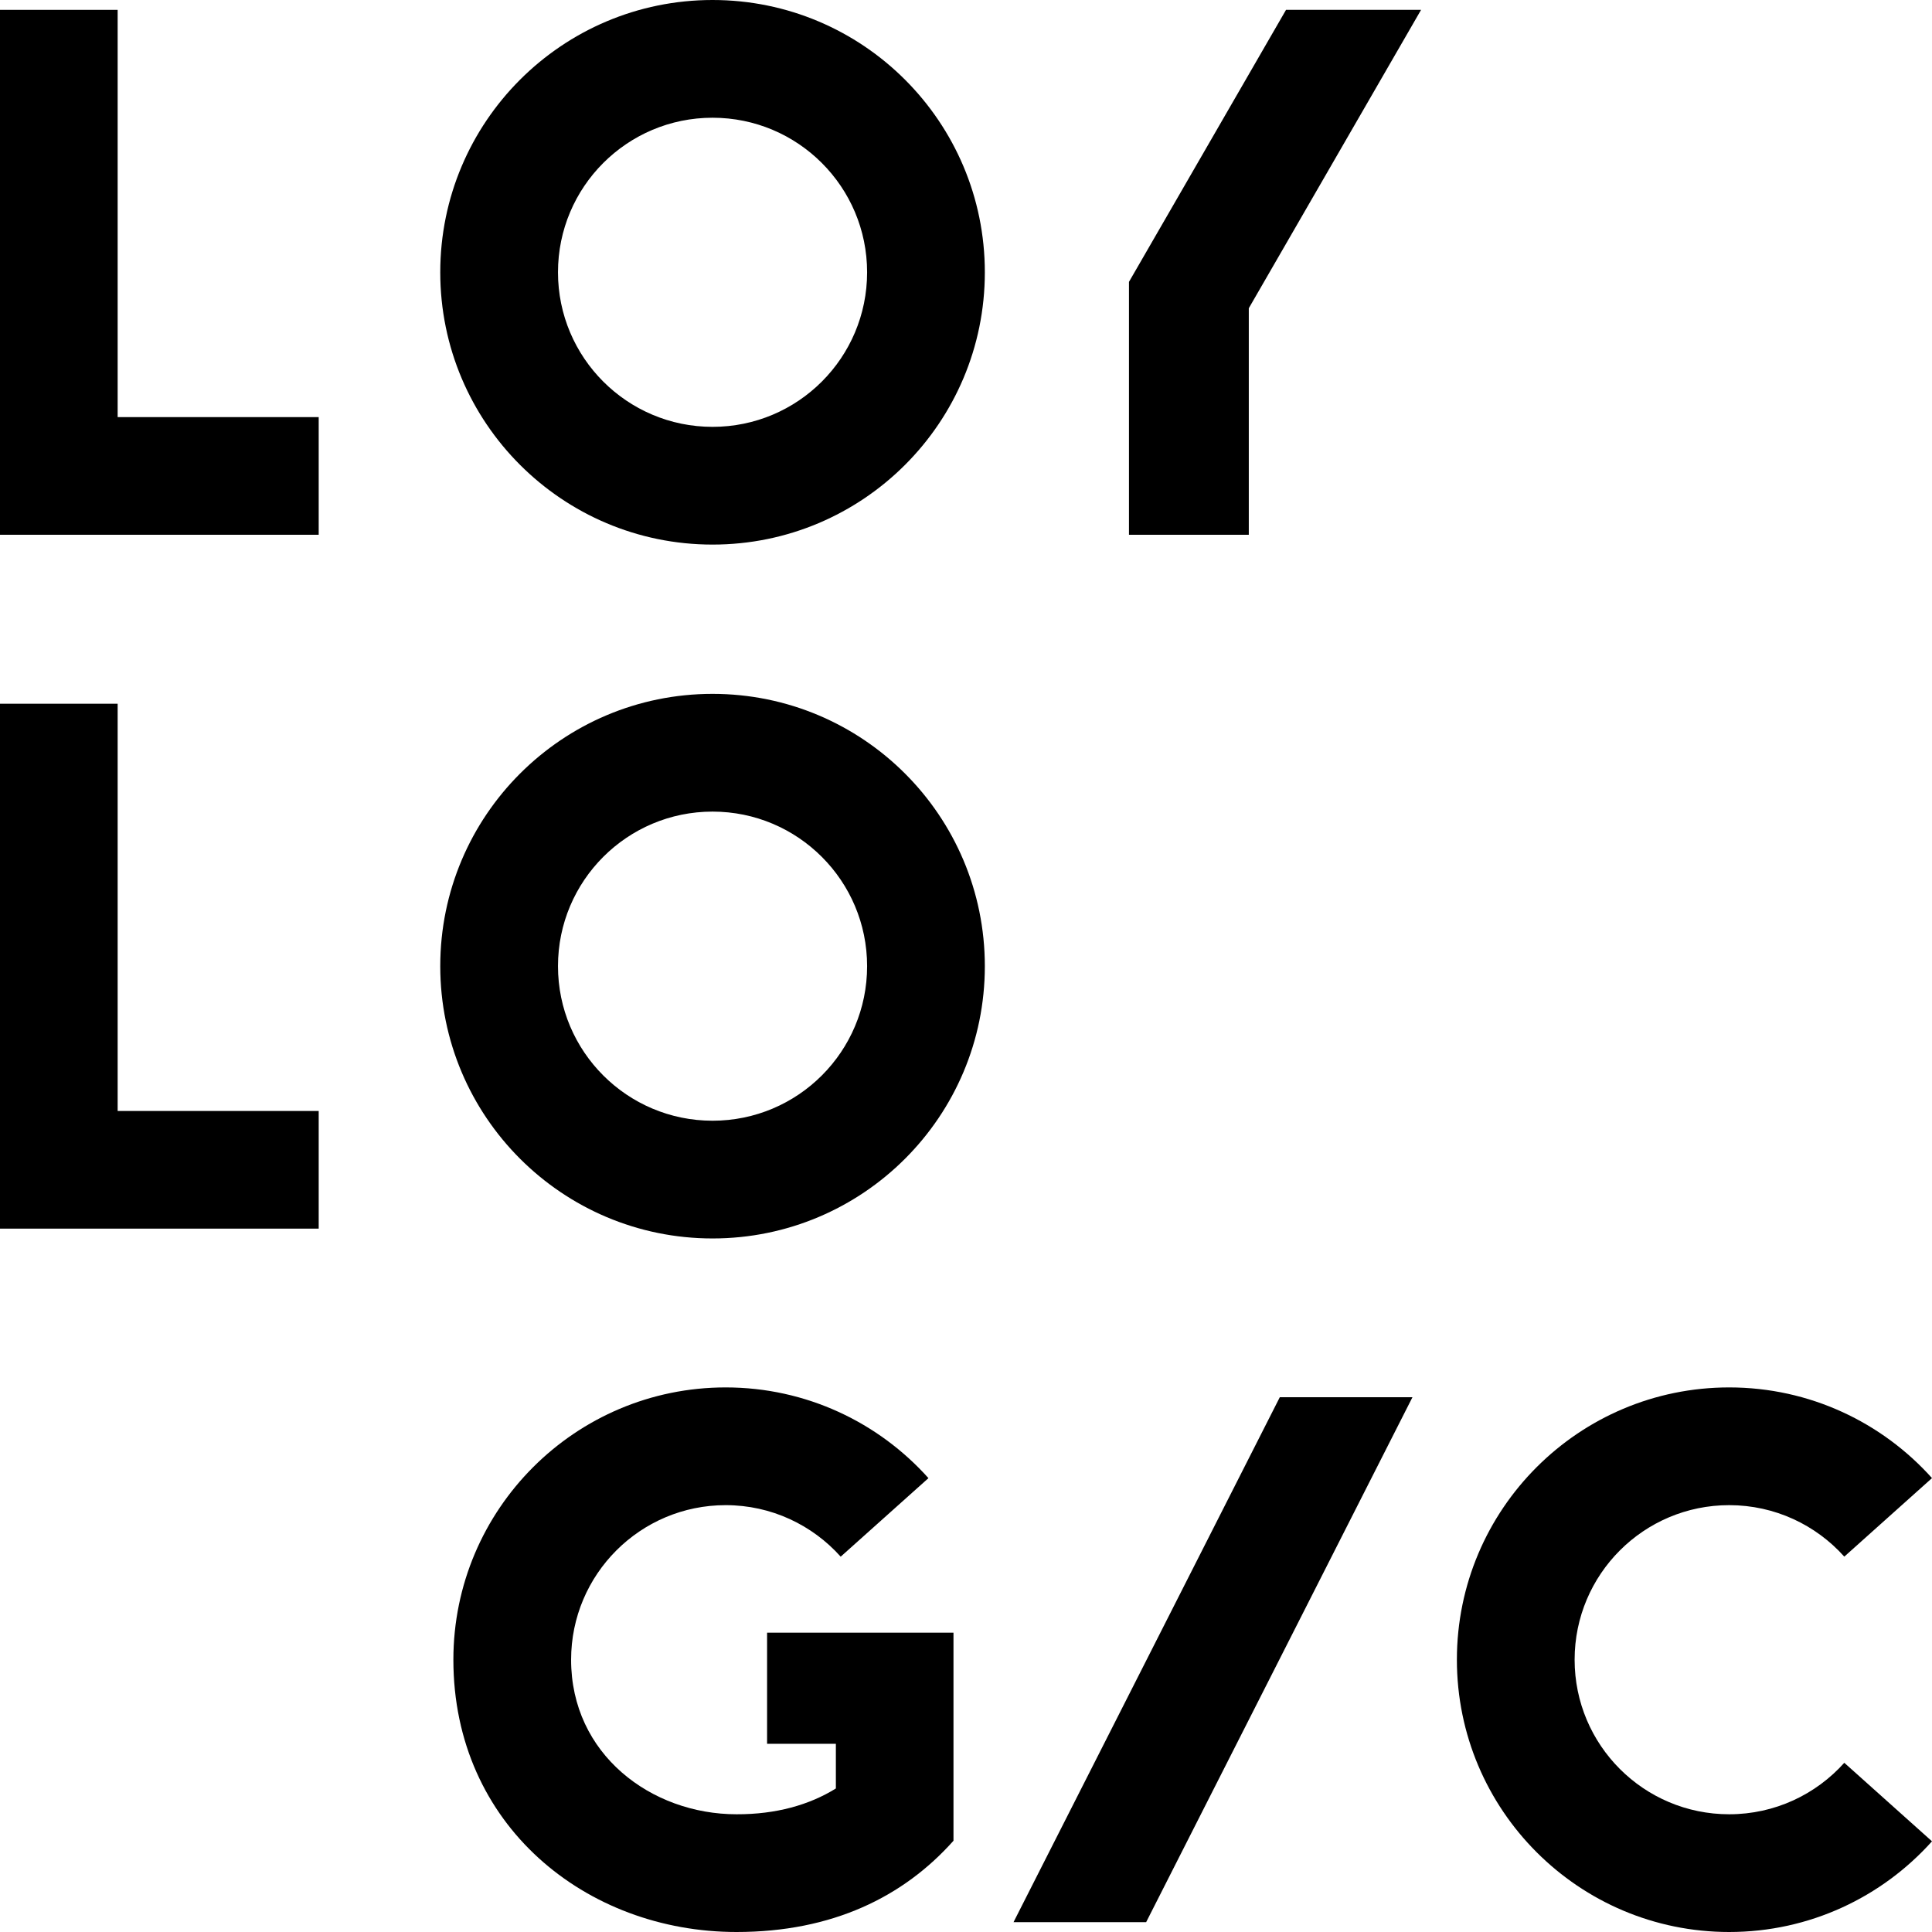 <svg width="48" height="48" viewBox="0 0 48 48" fill="none" xmlns="http://www.w3.org/2000/svg">
<g clip-path="url(#clip0_489_1856)">
<path d="M2.923 10.363V0.245H0L0 13.286H0H7.918V10.363H2.923Z" fill="black"/>
<path d="M2.923 27.602V17.484H0L0 30.525H0H7.918V27.602H2.923Z" fill="black"/>
<path d="M45.821 43.796C45.118 44.581 44.097 45.075 42.961 45.075C40.84 45.075 39.121 43.356 39.121 41.235C39.121 39.114 40.84 37.395 42.961 37.395C44.097 37.395 45.118 37.889 45.821 38.674L48 36.723C46.761 35.341 44.963 34.47 42.961 34.47C39.225 34.47 36.196 37.499 36.196 41.235C36.196 44.971 39.225 48 42.961 48C44.963 48 46.761 47.129 48 45.747L45.821 43.796Z" fill="black"/>
<path d="M17.703 17.239C13.967 17.239 10.938 20.268 10.938 24.004C10.938 27.74 13.967 30.769 17.703 30.769C21.439 30.769 24.468 27.74 24.468 24.004C24.468 20.268 21.439 17.239 17.703 17.239ZM17.703 27.844C15.583 27.844 13.863 26.125 13.863 24.004C13.863 21.884 15.582 20.164 17.703 20.164C19.824 20.164 21.543 21.884 21.543 24.004C21.543 26.125 19.824 27.844 17.703 27.844Z" fill="black"/>
<path d="M31.951 0.245L28.049 7.003V13.286H31.026V7.658L35.306 0.245H31.951Z" fill="black"/>
<path d="M17.703 0C13.967 0 10.938 3.029 10.938 6.765C10.938 10.501 13.967 13.53 17.703 13.53C21.439 13.53 24.468 10.501 24.468 6.765C24.468 3.029 21.439 0 17.703 0ZM17.703 10.605C15.583 10.605 13.863 8.886 13.863 6.765C13.863 4.644 15.582 2.925 17.703 2.925C19.824 2.925 21.543 4.644 21.543 6.765C21.543 8.886 19.824 10.605 17.703 10.605Z" fill="black"/>
<path d="M28.476 47.755L35.092 34.714H31.796L25.181 47.755H28.476Z" fill="black"/>
<path d="M19.058 40.563V43.324H20.767V44.434C20.112 44.841 19.283 45.078 18.299 45.075C16.179 45.075 14.188 43.584 14.189 41.235C14.189 39.114 15.908 37.395 18.029 37.395C19.165 37.395 20.184 37.89 20.887 38.675L23.067 36.724C21.829 35.341 20.031 34.47 18.029 34.47C14.293 34.47 11.264 37.499 11.264 41.235C11.264 45.35 14.563 48 18.299 48V48C20.683 48 22.448 47.124 23.687 45.735H23.689V40.563H19.058Z" fill="black"/>
</g>
<defs>
<clipPath id="clip0_489_1856">
<rect width="48" height="48" fill="white"/>
</clipPath>
</defs>
</svg>
